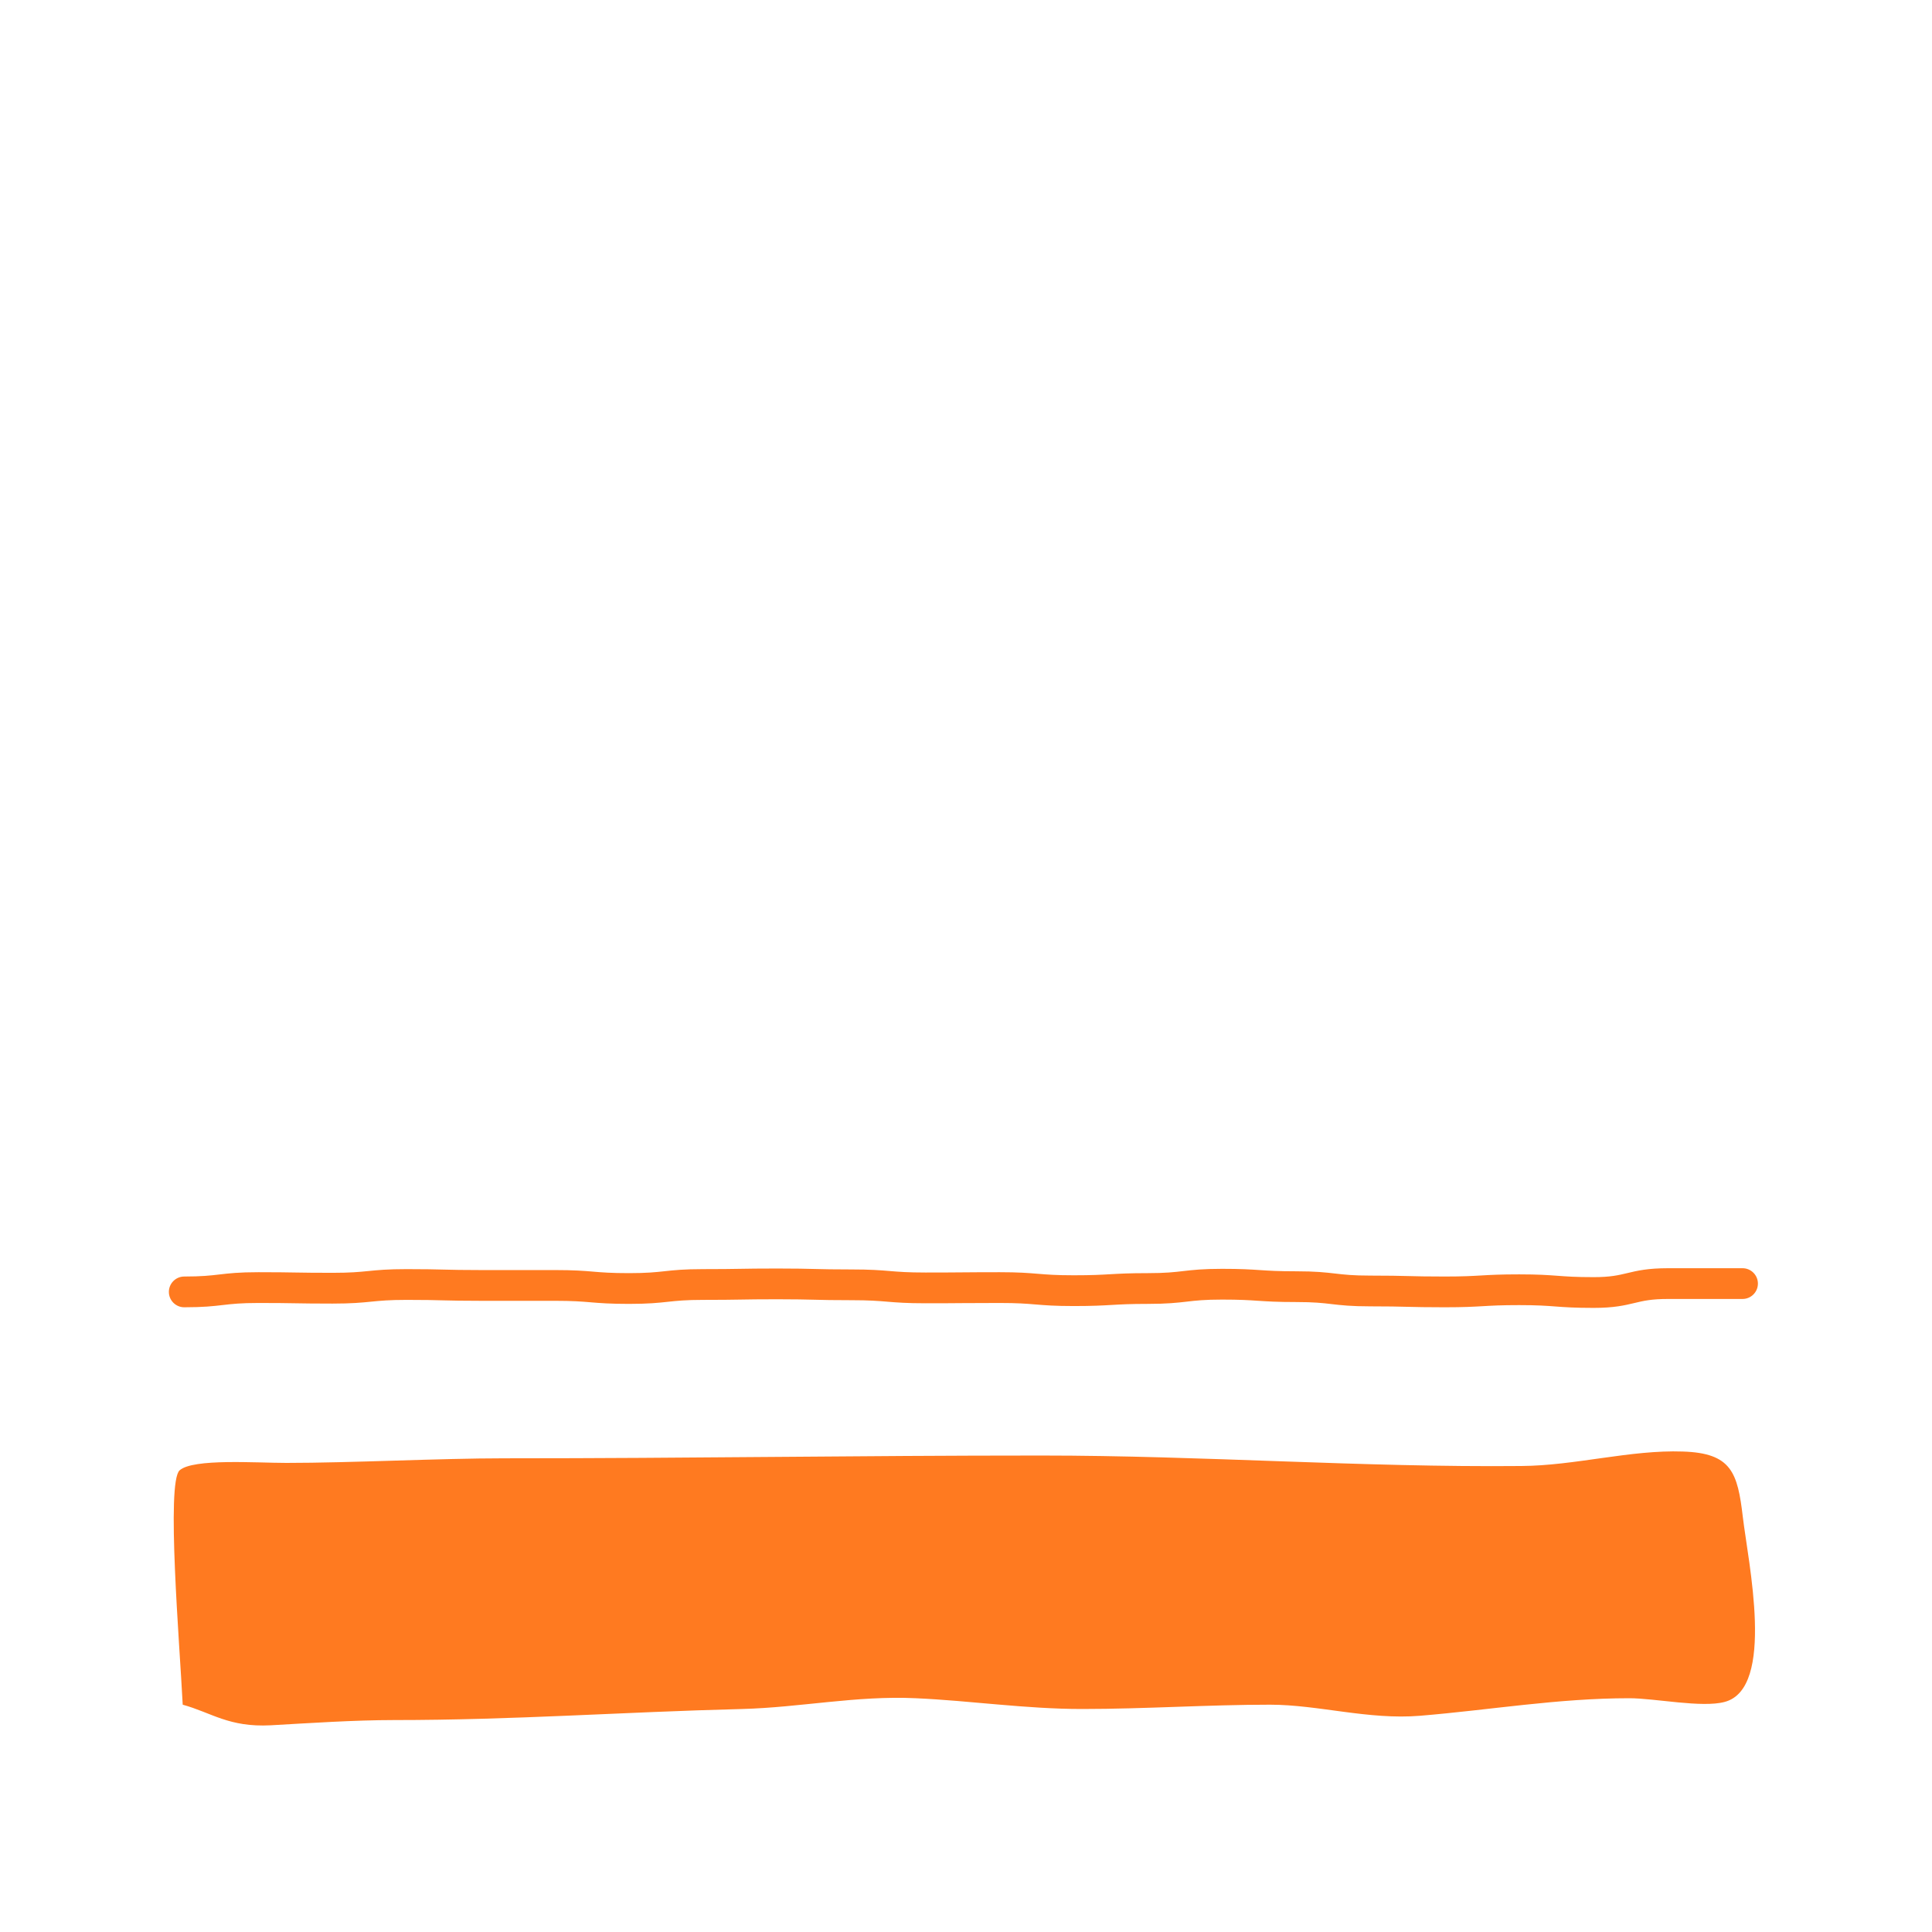 <svg xmlns="http://www.w3.org/2000/svg" fill="none" viewBox="0 0 110 110" height="110" width="110">
<path fill="#FF7A20" d="M93.059 74.188C92.495 74.323 91.891 74.466 90.736 74.466C89.647 74.466 89.094 74.425 88.552 74.385L88.547 74.384C88.031 74.346 87.525 74.308 86.498 74.308C85.464 74.308 84.952 74.338 84.433 74.368L84.429 74.368C83.89 74.399 83.342 74.431 82.26 74.431C81.19 74.431 80.648 74.418 80.112 74.404L80.108 74.404C79.581 74.391 79.059 74.378 78.022 74.378C76.924 74.378 76.362 74.313 75.817 74.25L75.813 74.249C75.305 74.19 74.812 74.133 73.801 74.133C72.715 74.133 72.165 74.097 71.626 74.061L71.619 74.061C71.104 74.026 70.6 73.993 69.58 73.993C68.58 73.993 68.086 74.05 67.577 74.109L67.57 74.11C67.023 74.173 66.457 74.238 65.359 74.238C64.334 74.238 63.822 74.268 63.303 74.298L63.3 74.298C62.761 74.329 62.213 74.361 61.139 74.361C60.055 74.361 59.499 74.315 58.956 74.27L58.952 74.27C58.437 74.227 57.933 74.186 56.918 74.186C55.871 74.186 55.344 74.19 54.816 74.194C54.285 74.199 53.752 74.203 52.697 74.203C51.614 74.203 51.058 74.157 50.515 74.113L50.51 74.112C49.995 74.07 49.492 74.028 48.477 74.028C47.417 74.028 46.884 74.015 46.353 74.001L46.351 74.001C45.828 73.989 45.306 73.975 44.256 73.975C43.203 73.975 42.679 73.984 42.154 73.993L42.151 73.993C41.622 74.002 41.091 74.01 40.035 74.01C39.034 74.01 38.542 74.064 38.035 74.118L38.026 74.119C37.481 74.178 36.917 74.238 35.815 74.238C34.722 74.238 34.171 74.192 33.632 74.148L33.627 74.147C33.117 74.105 32.617 74.063 31.594 74.063H27.374C26.313 74.063 25.775 74.05 25.241 74.037C24.716 74.023 24.193 74.01 23.153 74.01C22.148 74.01 21.654 74.06 21.145 74.11L21.136 74.111C20.592 74.165 20.031 74.221 18.932 74.221C17.866 74.221 17.335 74.212 16.807 74.203C16.285 74.194 15.764 74.186 14.711 74.186C13.7 74.186 13.207 74.243 12.7 74.302L12.696 74.302C12.15 74.366 11.588 74.431 10.491 74.431C10.007 74.431 9.615 74.039 9.615 73.555C9.615 73.072 10.007 72.68 10.491 72.68C11.489 72.68 11.978 72.623 12.484 72.564L12.494 72.563C13.04 72.499 13.606 72.434 14.711 72.434C15.778 72.434 16.308 72.443 16.837 72.452C17.359 72.461 17.88 72.469 18.932 72.469C19.951 72.469 20.449 72.42 20.959 72.369L20.962 72.369C21.506 72.314 22.062 72.259 23.153 72.259C24.214 72.259 24.751 72.272 25.285 72.286C25.81 72.299 26.334 72.312 27.374 72.312H31.594C32.687 72.312 33.238 72.357 33.777 72.402L33.782 72.403C34.292 72.445 34.792 72.487 35.815 72.487C36.83 72.487 37.326 72.433 37.834 72.379L37.838 72.378C38.382 72.319 38.942 72.259 40.035 72.259C41.077 72.259 41.597 72.251 42.12 72.242L42.125 72.242C42.655 72.233 43.19 72.224 44.256 72.224C45.326 72.224 45.863 72.237 46.395 72.251L46.4 72.251C46.922 72.264 47.439 72.277 48.477 72.277C49.561 72.277 50.117 72.322 50.659 72.367L50.664 72.368C51.179 72.41 51.683 72.452 52.697 72.452C53.745 72.452 54.272 72.448 54.8 72.443C55.331 72.439 55.864 72.434 56.918 72.434C58.002 72.434 58.558 72.48 59.101 72.525L59.105 72.525C59.62 72.568 60.124 72.609 61.139 72.609C62.164 72.609 62.676 72.58 63.195 72.55L63.199 72.55C63.738 72.519 64.286 72.487 65.359 72.487C66.36 72.487 66.853 72.43 67.363 72.371L67.369 72.37C67.917 72.307 68.483 72.242 69.58 72.242C70.657 72.242 71.204 72.278 71.742 72.314C72.258 72.348 72.768 72.382 73.801 72.382C74.906 72.382 75.472 72.447 76.019 72.51L76.029 72.511C76.535 72.57 77.024 72.627 78.022 72.627C79.081 72.627 79.618 72.64 80.154 72.653L80.156 72.653C80.684 72.667 81.21 72.68 82.26 72.68C83.294 72.68 83.805 72.65 84.325 72.62L84.328 72.62C84.867 72.588 85.415 72.557 86.498 72.557C87.587 72.557 88.14 72.598 88.682 72.638L88.686 72.638C89.203 72.677 89.709 72.715 90.736 72.715C91.692 72.715 92.148 72.605 92.639 72.488L92.651 72.485C93.216 72.349 93.82 72.207 94.974 72.207H99.212C99.696 72.207 100.088 72.599 100.088 73.082C100.088 73.566 99.696 73.958 99.212 73.958H94.974C94.018 73.958 93.562 74.067 93.072 74.185L93.059 74.188Z" clip-rule="evenodd" fill-rule="evenodd"></path>
<path fill="#FF7A20" d="M10.403 97.058C12.049 97.513 13.03 98.354 15.412 98.231C17.566 98.109 20.175 97.933 22.434 97.933C29.282 97.933 35.324 97.478 42.259 97.303C45.569 97.215 48.774 96.532 52.137 96.69C55.272 96.83 58.389 97.303 61.611 97.303C65.202 97.303 68.774 97.058 72.312 97.058C75.061 97.058 77.916 97.933 80.858 97.688C84.869 97.356 88.704 96.69 92.767 96.69C94.221 96.69 96.9 97.25 98.196 96.9C101.104 96.129 99.527 88.914 99.23 86.375C98.932 83.835 98.582 82.732 95.814 82.644C92.837 82.539 89.667 83.45 86.62 83.468C77.513 83.555 68.494 82.872 59.3 82.872C48.652 82.872 39.405 83.03 28.704 83.03C25.026 83.03 19.983 83.292 16.305 83.292C14.589 83.292 11 83.03 10.228 83.713C9.456 84.396 10.229 93.605 10.403 97.058Z"></path>
</svg>
